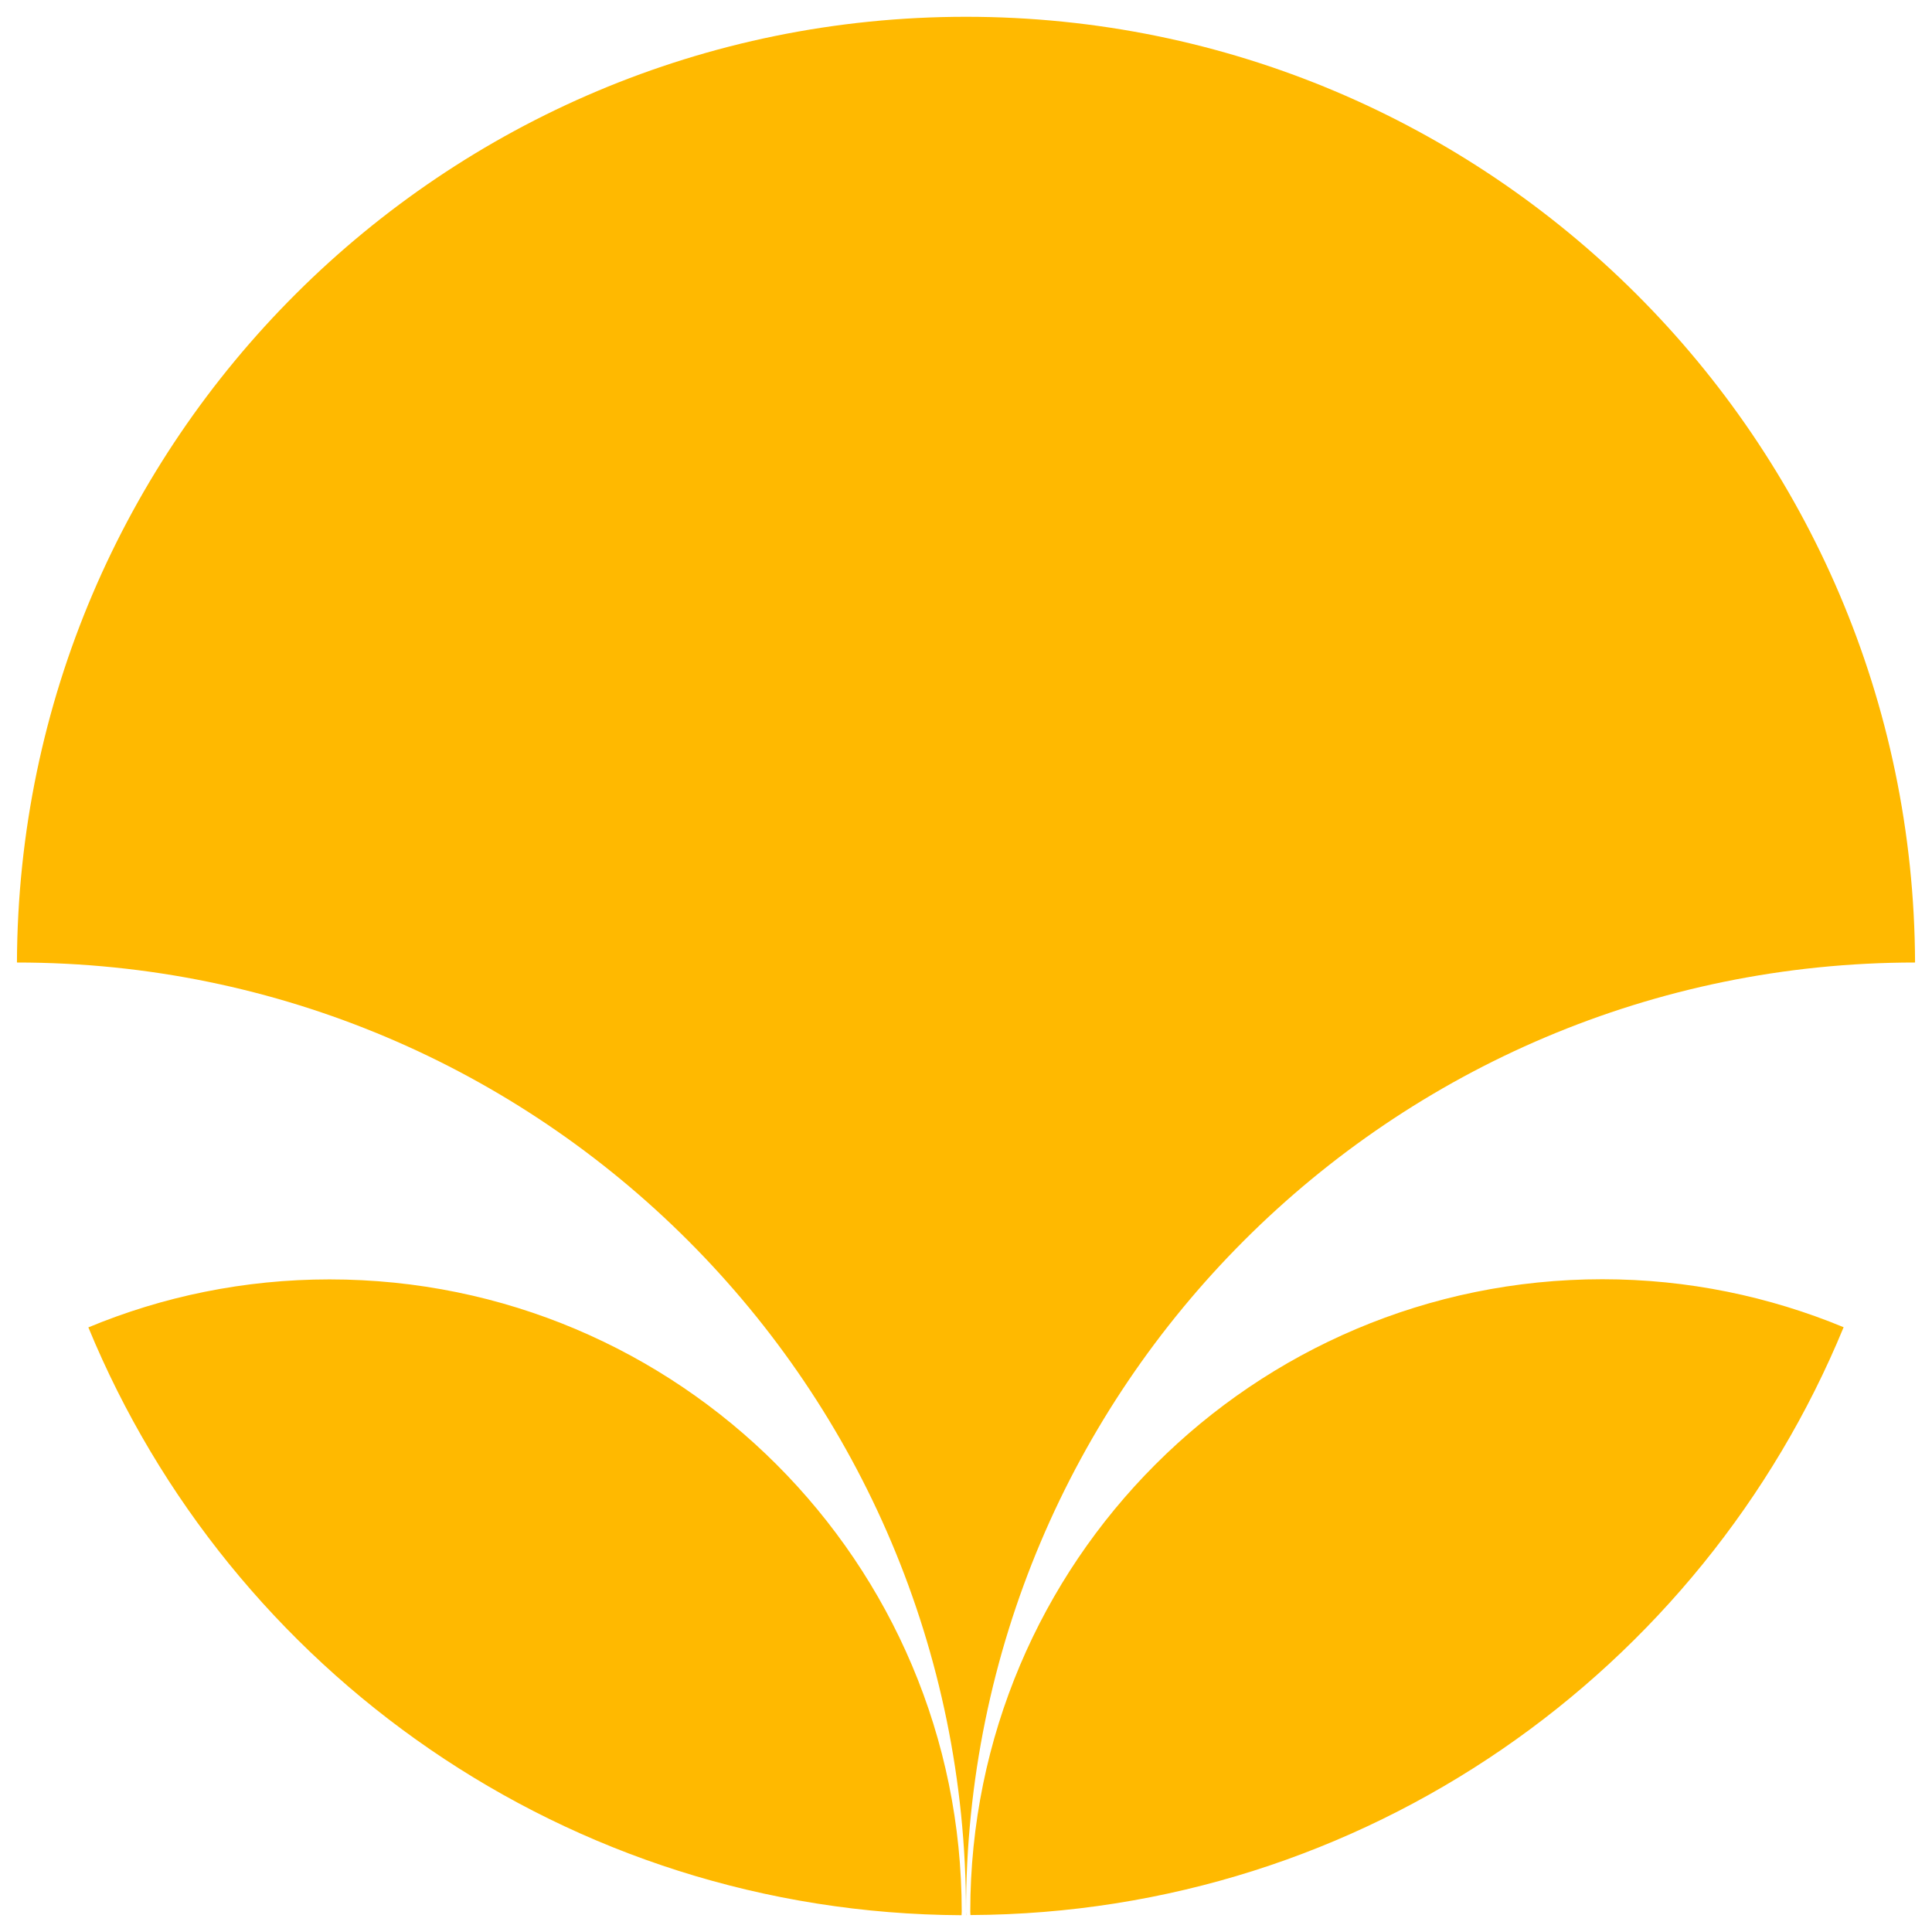 <?xml version="1.0" encoding="UTF-8"?><svg id="Calque_1" xmlns="http://www.w3.org/2000/svg" viewBox="0 0 122 122"><defs><style>.cls-1{fill:#ffb900;}</style></defs><path class="cls-1" d="M61.27,120.71c0,.07.01.14.01.22,24.91-.11,46.2-15.41,55.14-37.12-4.69-1.94-9.83-3.03-15.23-3.03-22.05,0-39.92,17.88-39.92,39.92M60.72,120.93c0-.07.01-.14.01-.22,0-22.05-17.87-39.92-39.92-39.92-5.4,0-10.54,1.08-15.23,3.03,8.94,21.7,30.24,37,55.14,37.12M61.01,120.94c0-.07,0-.14,0-.22,0,.07-.01.14-.01.22h.02M120.93,60.78c-.12-33-26.9-59.72-59.93-59.72S1.19,27.78,1.07,60.78c33.1,0,59.93,26.84,59.93,59.94,0-33.1,26.83-59.93,59.93-59.94"/></svg>